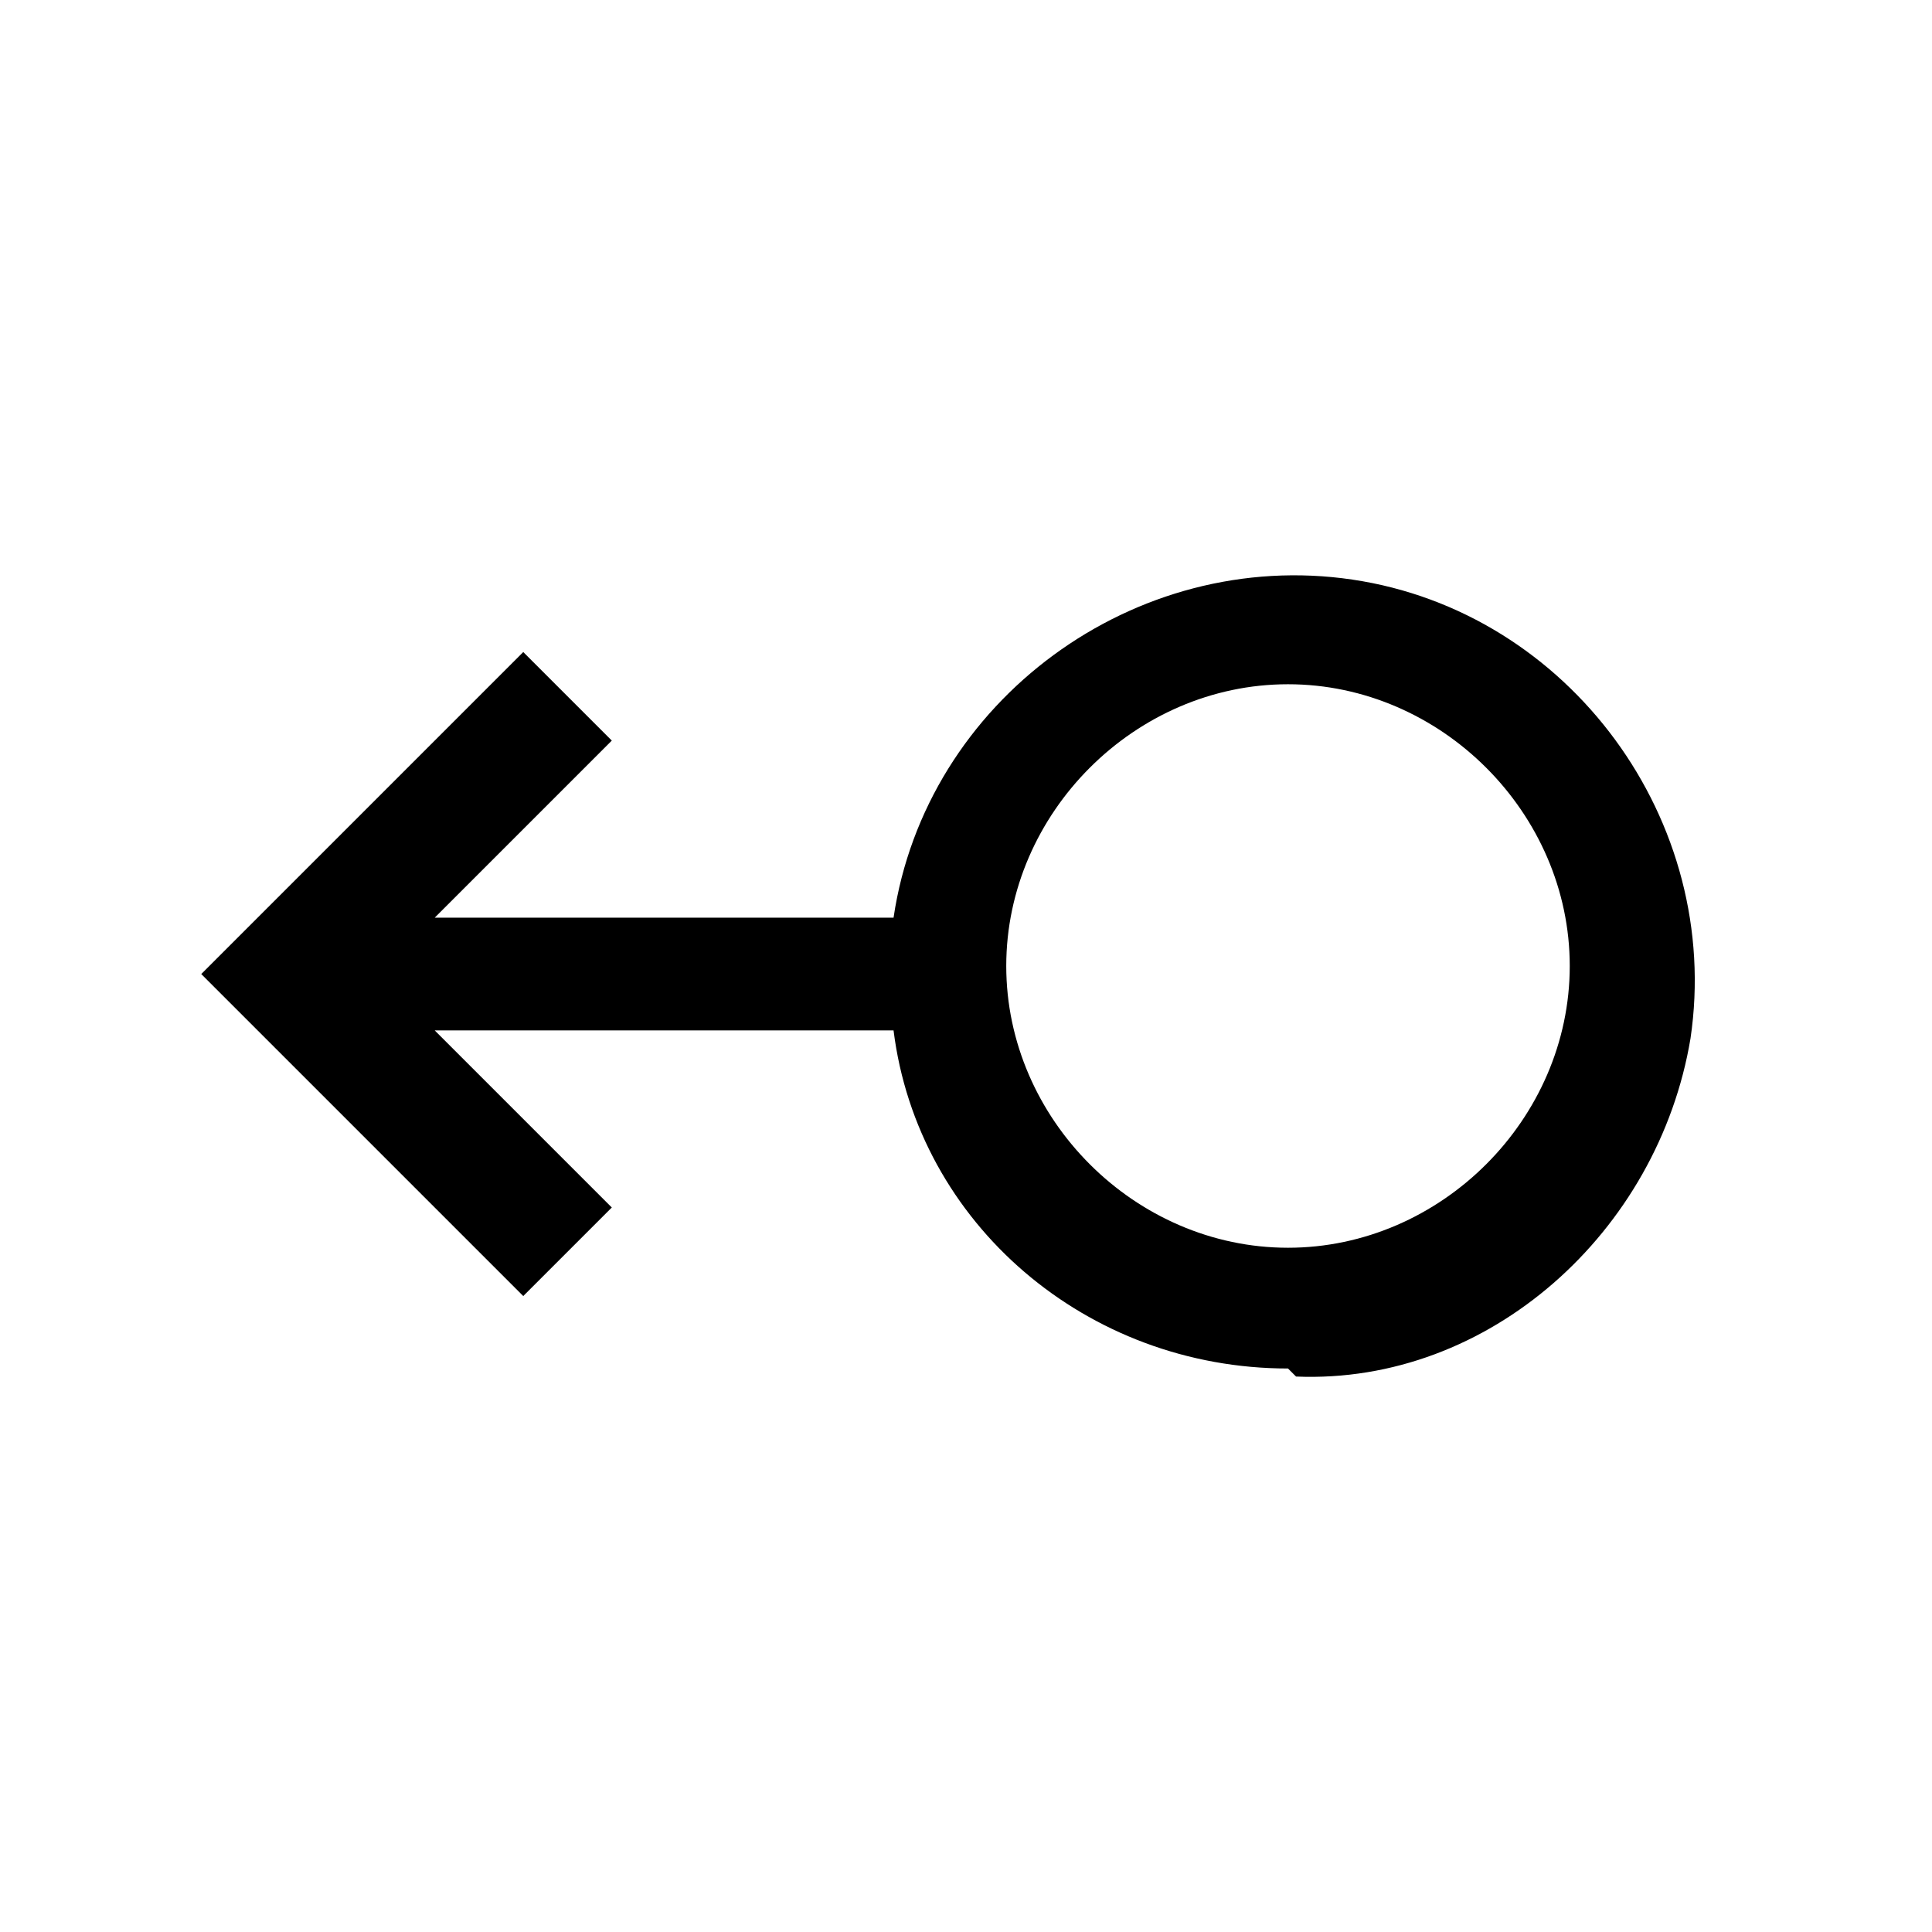 <?xml version="1.0" encoding="UTF-8"?><svg id="Layer_2" xmlns="http://www.w3.org/2000/svg" viewBox="0 0 24 24"><g id="_1.5px"><g id="swipe_left"><rect id="regular_general_swipe_left_background" width="24" height="24" style="fill:none;"/><path id="Union-24" d="m16,17c-2.5,0-4.6-1.8-4.9-4.2h-5.7l2.2,2.2-1.1,1.1-4-4,4-4,1.1,1.1-2.2,2.2h5.7c.4-2.7,3-4.6,5.7-4.2,2.7.4,4.6,3,4.2,5.7-.4,2.4-2.5,4.3-4.9,4.2Zm0-8.5c-1.9,0-3.5,1.6-3.5,3.5,0,1.9,1.6,3.5,3.5,3.5s3.5-1.6,3.5-3.5h0c0-1.9-1.6-3.5-3.5-3.5Z"/></g></g></svg>